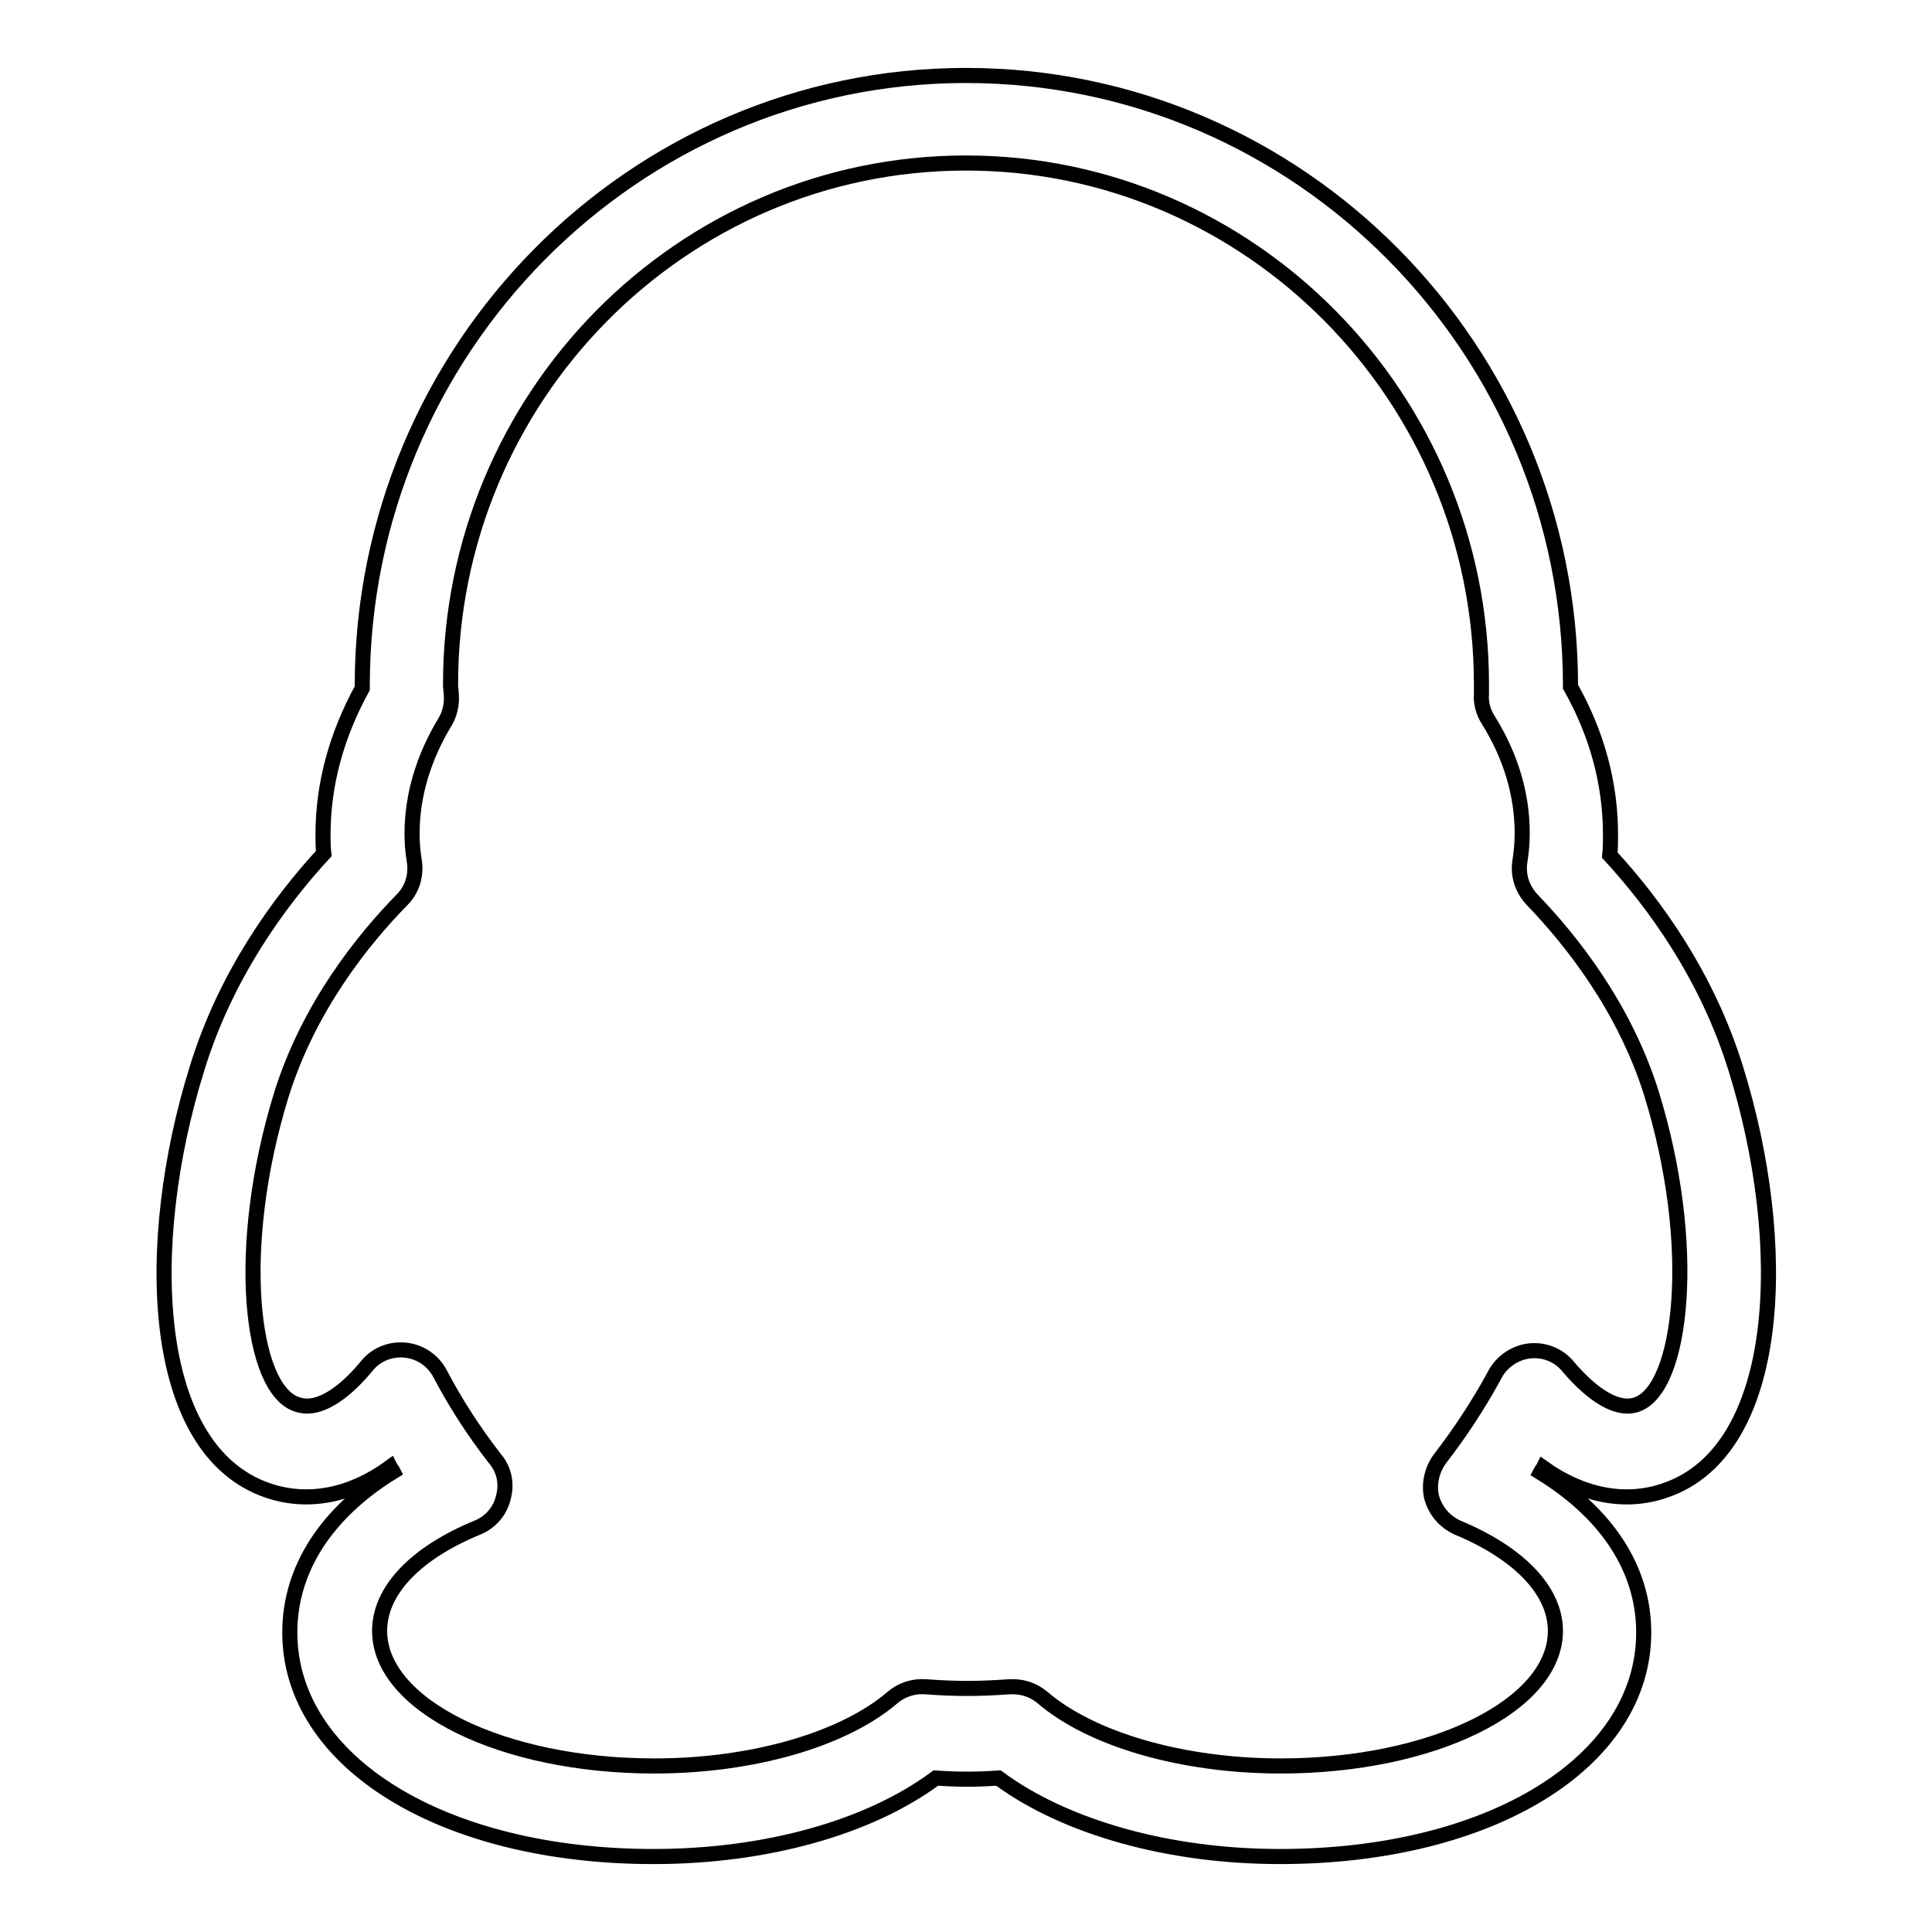 <?xml version="1.0" encoding="utf-8"?>
<!-- Svg Vector Icons : http://www.onlinewebfonts.com/icon -->
<!DOCTYPE svg PUBLIC "-//W3C//DTD SVG 1.1//EN" "http://www.w3.org/Graphics/SVG/1.1/DTD/svg11.dtd">
<svg version="1.1" xmlns="http://www.w3.org/2000/svg" xmlns:xlink="http://www.w3.org/1999/xlink" x="0px" y="0px" viewBox="0 0 256 256" enable-background="new 0 0 256 256" xml:space="preserve">
<g> <path stroke-width="2" fill-opacity="0" stroke="#000000"  d="M35.5,197.5c5.3,1.8,11,0.7,16.2-3.1c0.1,0.2,0.3,0.4,0.4,0.6c-8.8,5.4-13.7,12.9-13.7,21.3 c0,17.2,20.3,29.7,48.2,29.7c14.8,0,28.5-3.8,37.4-10.4c2.9,0.2,5.4,0.2,8.3,0c8.8,6.5,22.5,10.4,37.3,10.4 c27.9,0,48.2-12.5,48.2-29.7c0-8.4-4.9-15.8-13.7-21.2c0.1-0.2,0.3-0.4,0.4-0.6c5.2,3.7,10.9,4.8,16.1,3 c15.7-5.3,16.6-32.8,9.4-55.9c-3.8-12.3-10.8-21.9-16.7-28.3c0.1-0.9,0.1-1.8,0.1-2.7c0-6.8-1.8-13.4-5.3-19.6v-0.1 c0-44.6-35.9-80.9-80.1-80.9C83.9,10,48,46.3,48,90.9v0.3c-3.4,6.2-5.2,12.7-5.2,19.4c0,0.8,0,1.6,0.1,2.5 c-5.9,6.4-13,16.1-16.8,28.5C18.9,164.7,19.7,192.1,35.5,197.5L35.5,197.5z M37.3,145c3.6-11.5,10.7-20.4,16-25.8 c1.3-1.3,1.9-3.2,1.6-5.1c-0.2-1.2-0.3-2.4-0.3-3.6c0-5.1,1.5-10.1,4.4-14.9c0.6-1,0.9-2.3,0.8-3.5c0-0.4-0.1-0.9-0.1-1.4 c0-38.1,30.6-69.1,68.3-69.1c37.6,0,68.3,31,68.3,69.1c0,0.4,0,0.8,0,1.2c-0.1,1.2,0.2,2.4,0.9,3.5c3,4.8,4.5,9.9,4.5,15 c0,1.2-0.1,2.4-0.3,3.7c-0.3,1.9,0.3,3.7,1.6,5.1c5.2,5.4,12.2,14.2,15.8,25.6c6.3,20.3,4.1,39.2-1.9,41.3c-3.1,1.1-6.8-2.3-9.1-5 c-1.2-1.5-3.1-2.3-5.1-2.1c-1.9,0.2-3.7,1.4-4.6,3.1c-2.1,3.9-4.6,7.7-7.3,11.2c-1.1,1.5-1.5,3.4-1.1,5.1c0.5,1.8,1.7,3.2,3.4,4 c8.2,3.4,13,8.4,13,13.7c0,9.9-16.3,17.9-36.4,17.9c-13,0-25.1-3.5-31.6-9.1c-1.1-0.9-2.4-1.4-3.9-1.4c-0.1,0-0.3,0-0.4,0 c-4.1,0.3-7.3,0.3-11.2,0c-1.6-0.1-3.1,0.4-4.3,1.4c-6.5,5.6-18.6,9.1-31.6,9.1c-20.1,0-36.4-8-36.4-17.9c0-5.3,4.7-10.3,13-13.7 c1.7-0.7,3-2.2,3.4-4c0.5-1.8,0.1-3.7-1.1-5.1c-2.8-3.6-5.2-7.3-7.3-11.3c-0.9-1.7-2.6-2.9-4.6-3.1c-2-0.2-3.9,0.6-5.1,2.1 c-2.3,2.8-6,6.2-9.2,5.1C33.2,184.2,31,165.4,37.3,145L37.3,145z"/></g>
</svg>